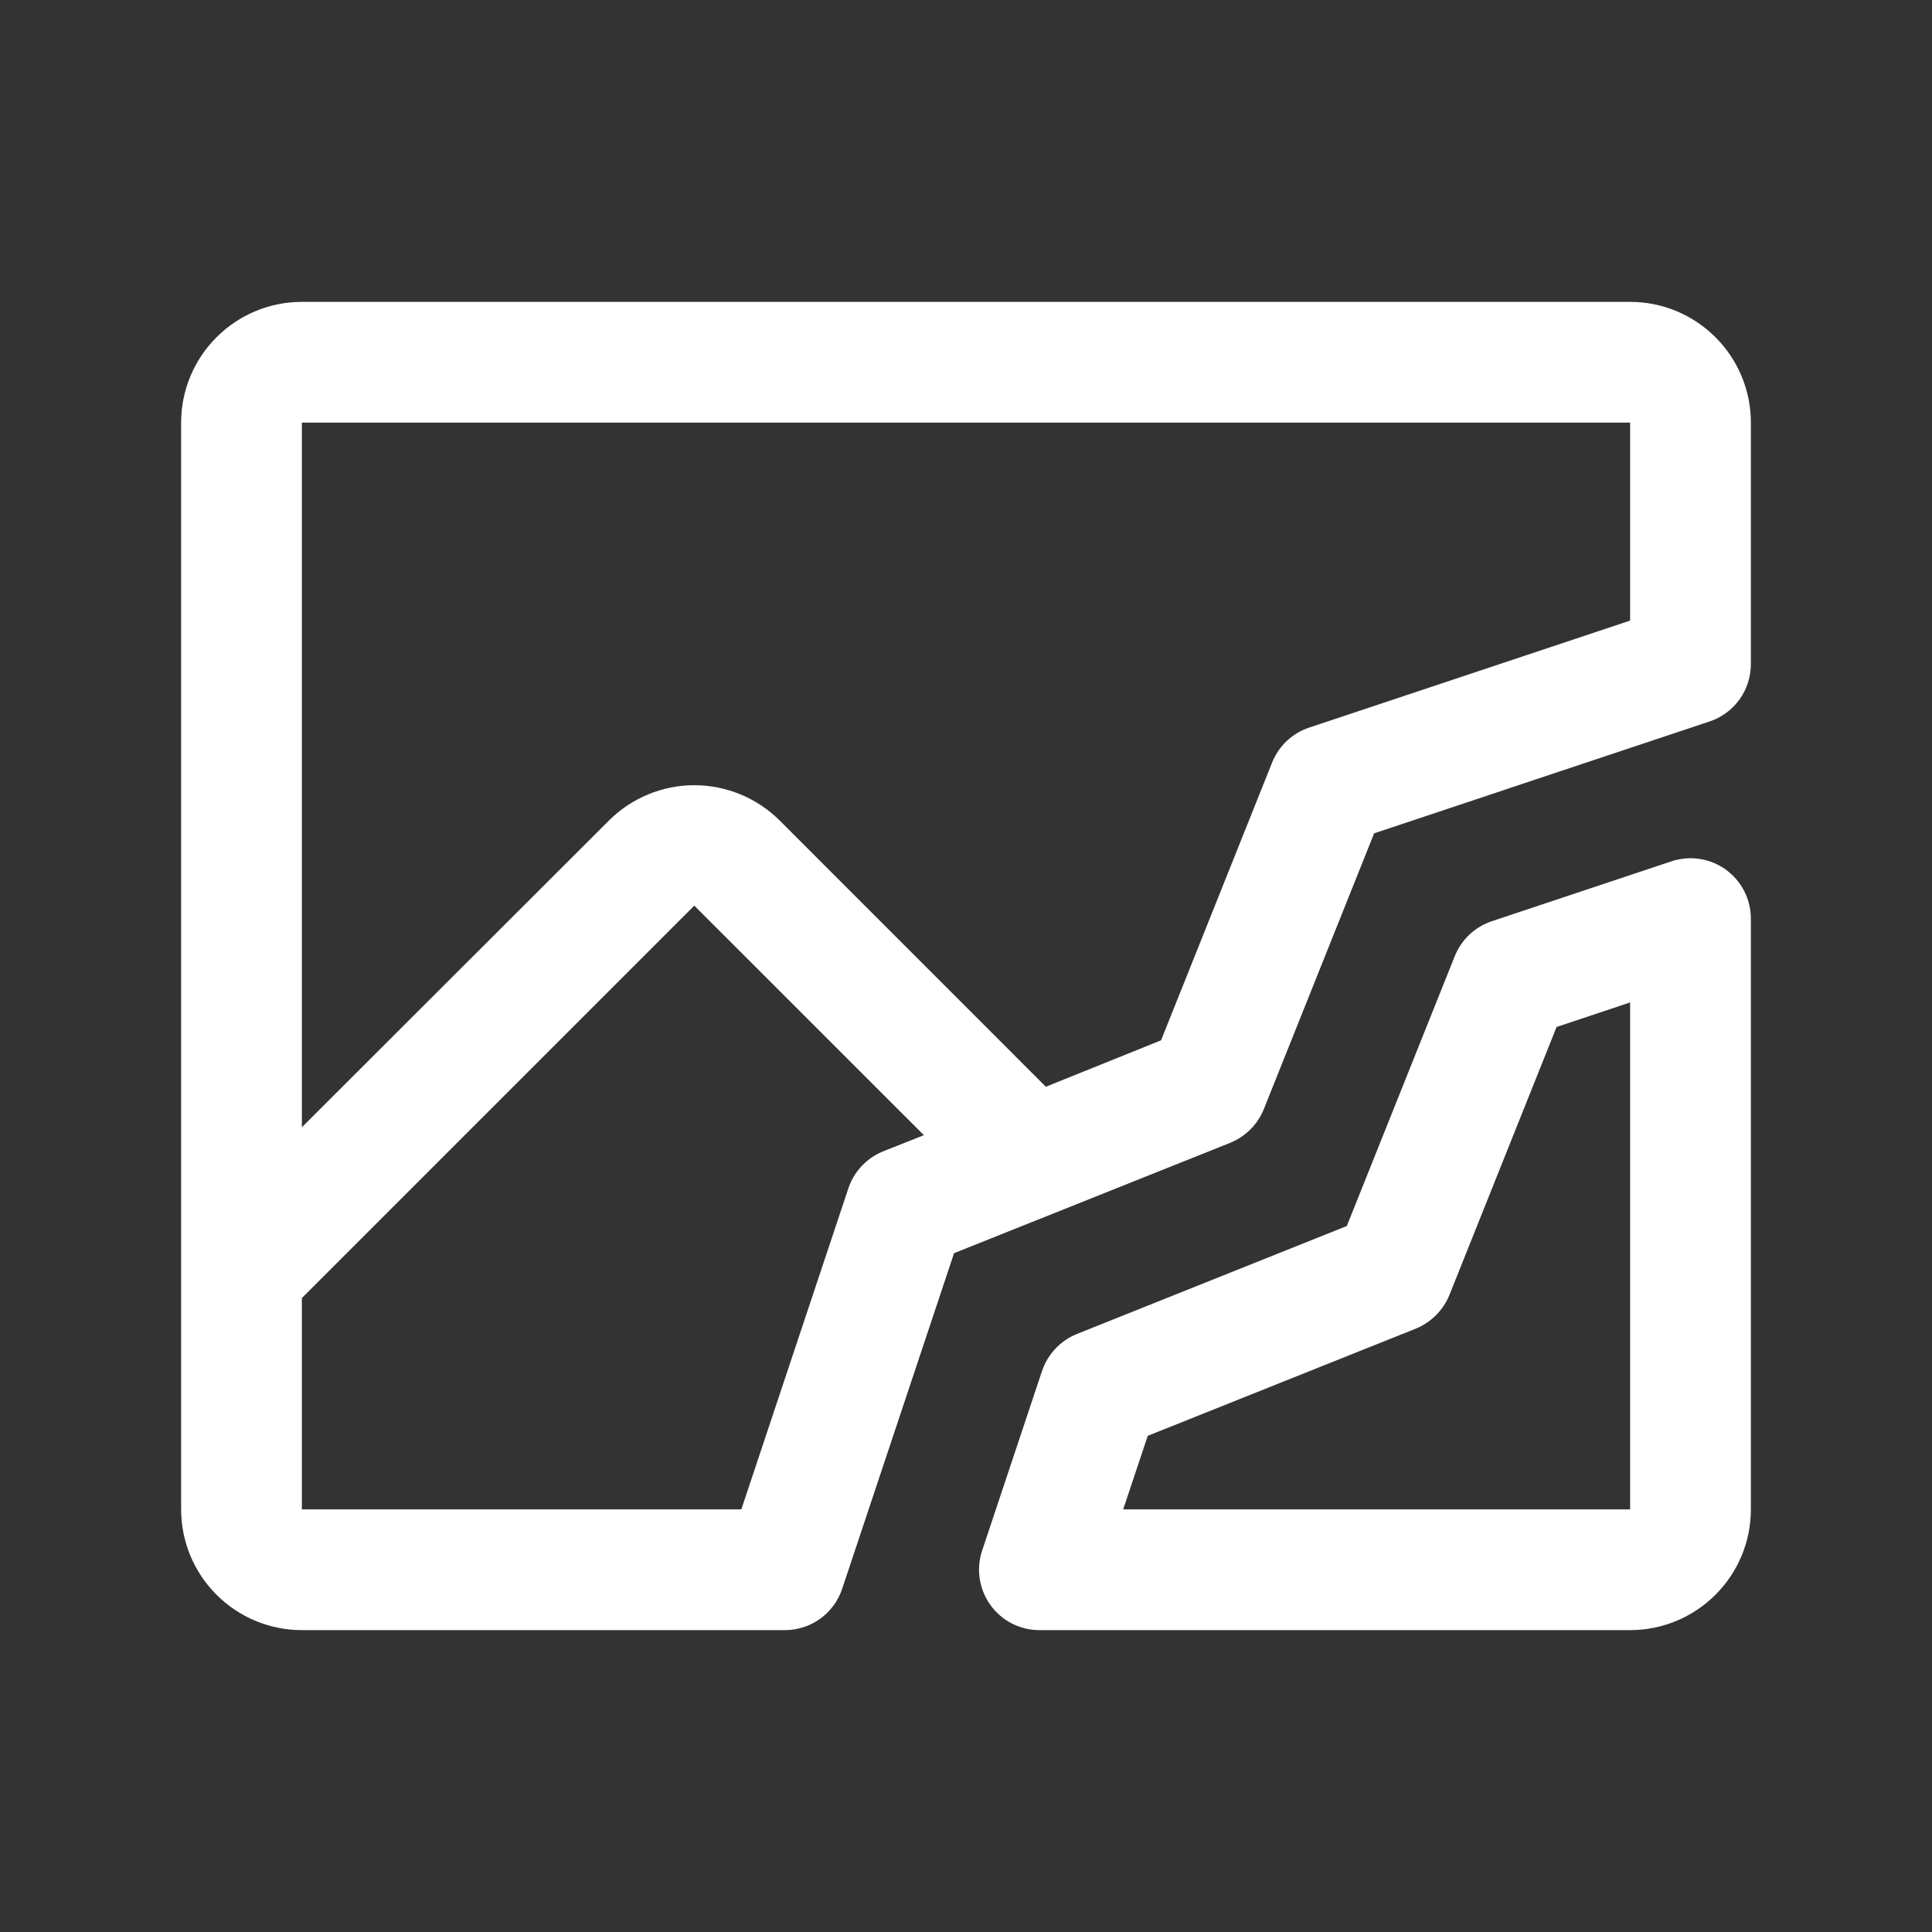<?xml version="1.0" encoding="UTF-8"?>
<svg xmlns="http://www.w3.org/2000/svg" width="28" height="28" viewBox="0 0 28 28" fill="none">
  <rect x="0" y="0" width="28" height="28" fill="#333333" stroke="none"/>
  <path d="M23.625 4.375H4.375C3.911 4.375 3.466 4.559 3.138 4.888C2.809 5.216 2.625 5.661 2.625 6.125V21.875C2.625 22.339 2.809 22.784 3.138 23.112C3.466 23.441 3.911 23.625 4.375 23.625H11.375C11.559 23.625 11.738 23.567 11.887 23.46C12.036 23.352 12.147 23.201 12.205 23.027L13.827 18.162L17.828 16.563C17.938 16.518 18.038 16.452 18.122 16.368C18.206 16.285 18.271 16.185 18.316 16.075L19.915 12.077L24.78 10.455C24.954 10.396 25.104 10.285 25.211 10.136C25.318 9.987 25.375 9.808 25.375 9.625V6.125C25.375 5.661 25.191 5.216 24.862 4.888C24.534 4.559 24.089 4.375 23.625 4.375ZM12.295 17.223L10.744 21.875H4.375V18.812L10.062 13.125L13.39 16.452L12.797 16.687C12.679 16.735 12.574 16.808 12.487 16.9C12.4 16.993 12.335 17.103 12.295 17.223ZM23.625 8.994L18.973 10.545C18.853 10.585 18.742 10.651 18.649 10.738C18.557 10.826 18.485 10.932 18.437 11.05L16.827 15.077L15.157 15.75L11.3 11.892C10.971 11.564 10.526 11.38 10.062 11.38C9.599 11.38 9.154 11.564 8.825 11.892L4.375 16.337V6.125H23.625V8.994ZM25.012 12.603C24.899 12.522 24.769 12.469 24.632 12.448C24.495 12.427 24.355 12.439 24.223 12.483L21.62 13.351C21.5 13.392 21.389 13.457 21.297 13.544C21.204 13.632 21.132 13.738 21.084 13.856L19.519 17.768L15.607 19.333C15.489 19.381 15.383 19.453 15.296 19.546C15.209 19.638 15.143 19.748 15.102 19.869L14.234 22.472C14.19 22.604 14.178 22.744 14.199 22.881C14.22 23.018 14.273 23.149 14.354 23.261C14.435 23.374 14.542 23.466 14.665 23.529C14.789 23.592 14.925 23.625 15.064 23.625H23.625C24.089 23.625 24.534 23.441 24.862 23.112C25.191 22.784 25.375 22.339 25.375 21.875V13.314C25.375 13.176 25.342 13.039 25.279 12.915C25.216 12.792 25.124 12.685 25.012 12.604V12.603ZM23.625 21.875H16.278L16.634 20.809L20.518 19.256C20.628 19.211 20.727 19.145 20.811 19.061C20.895 18.977 20.961 18.878 21.006 18.768L22.559 14.884L23.625 14.528V21.875Z" fill="white"></path>
</svg>
